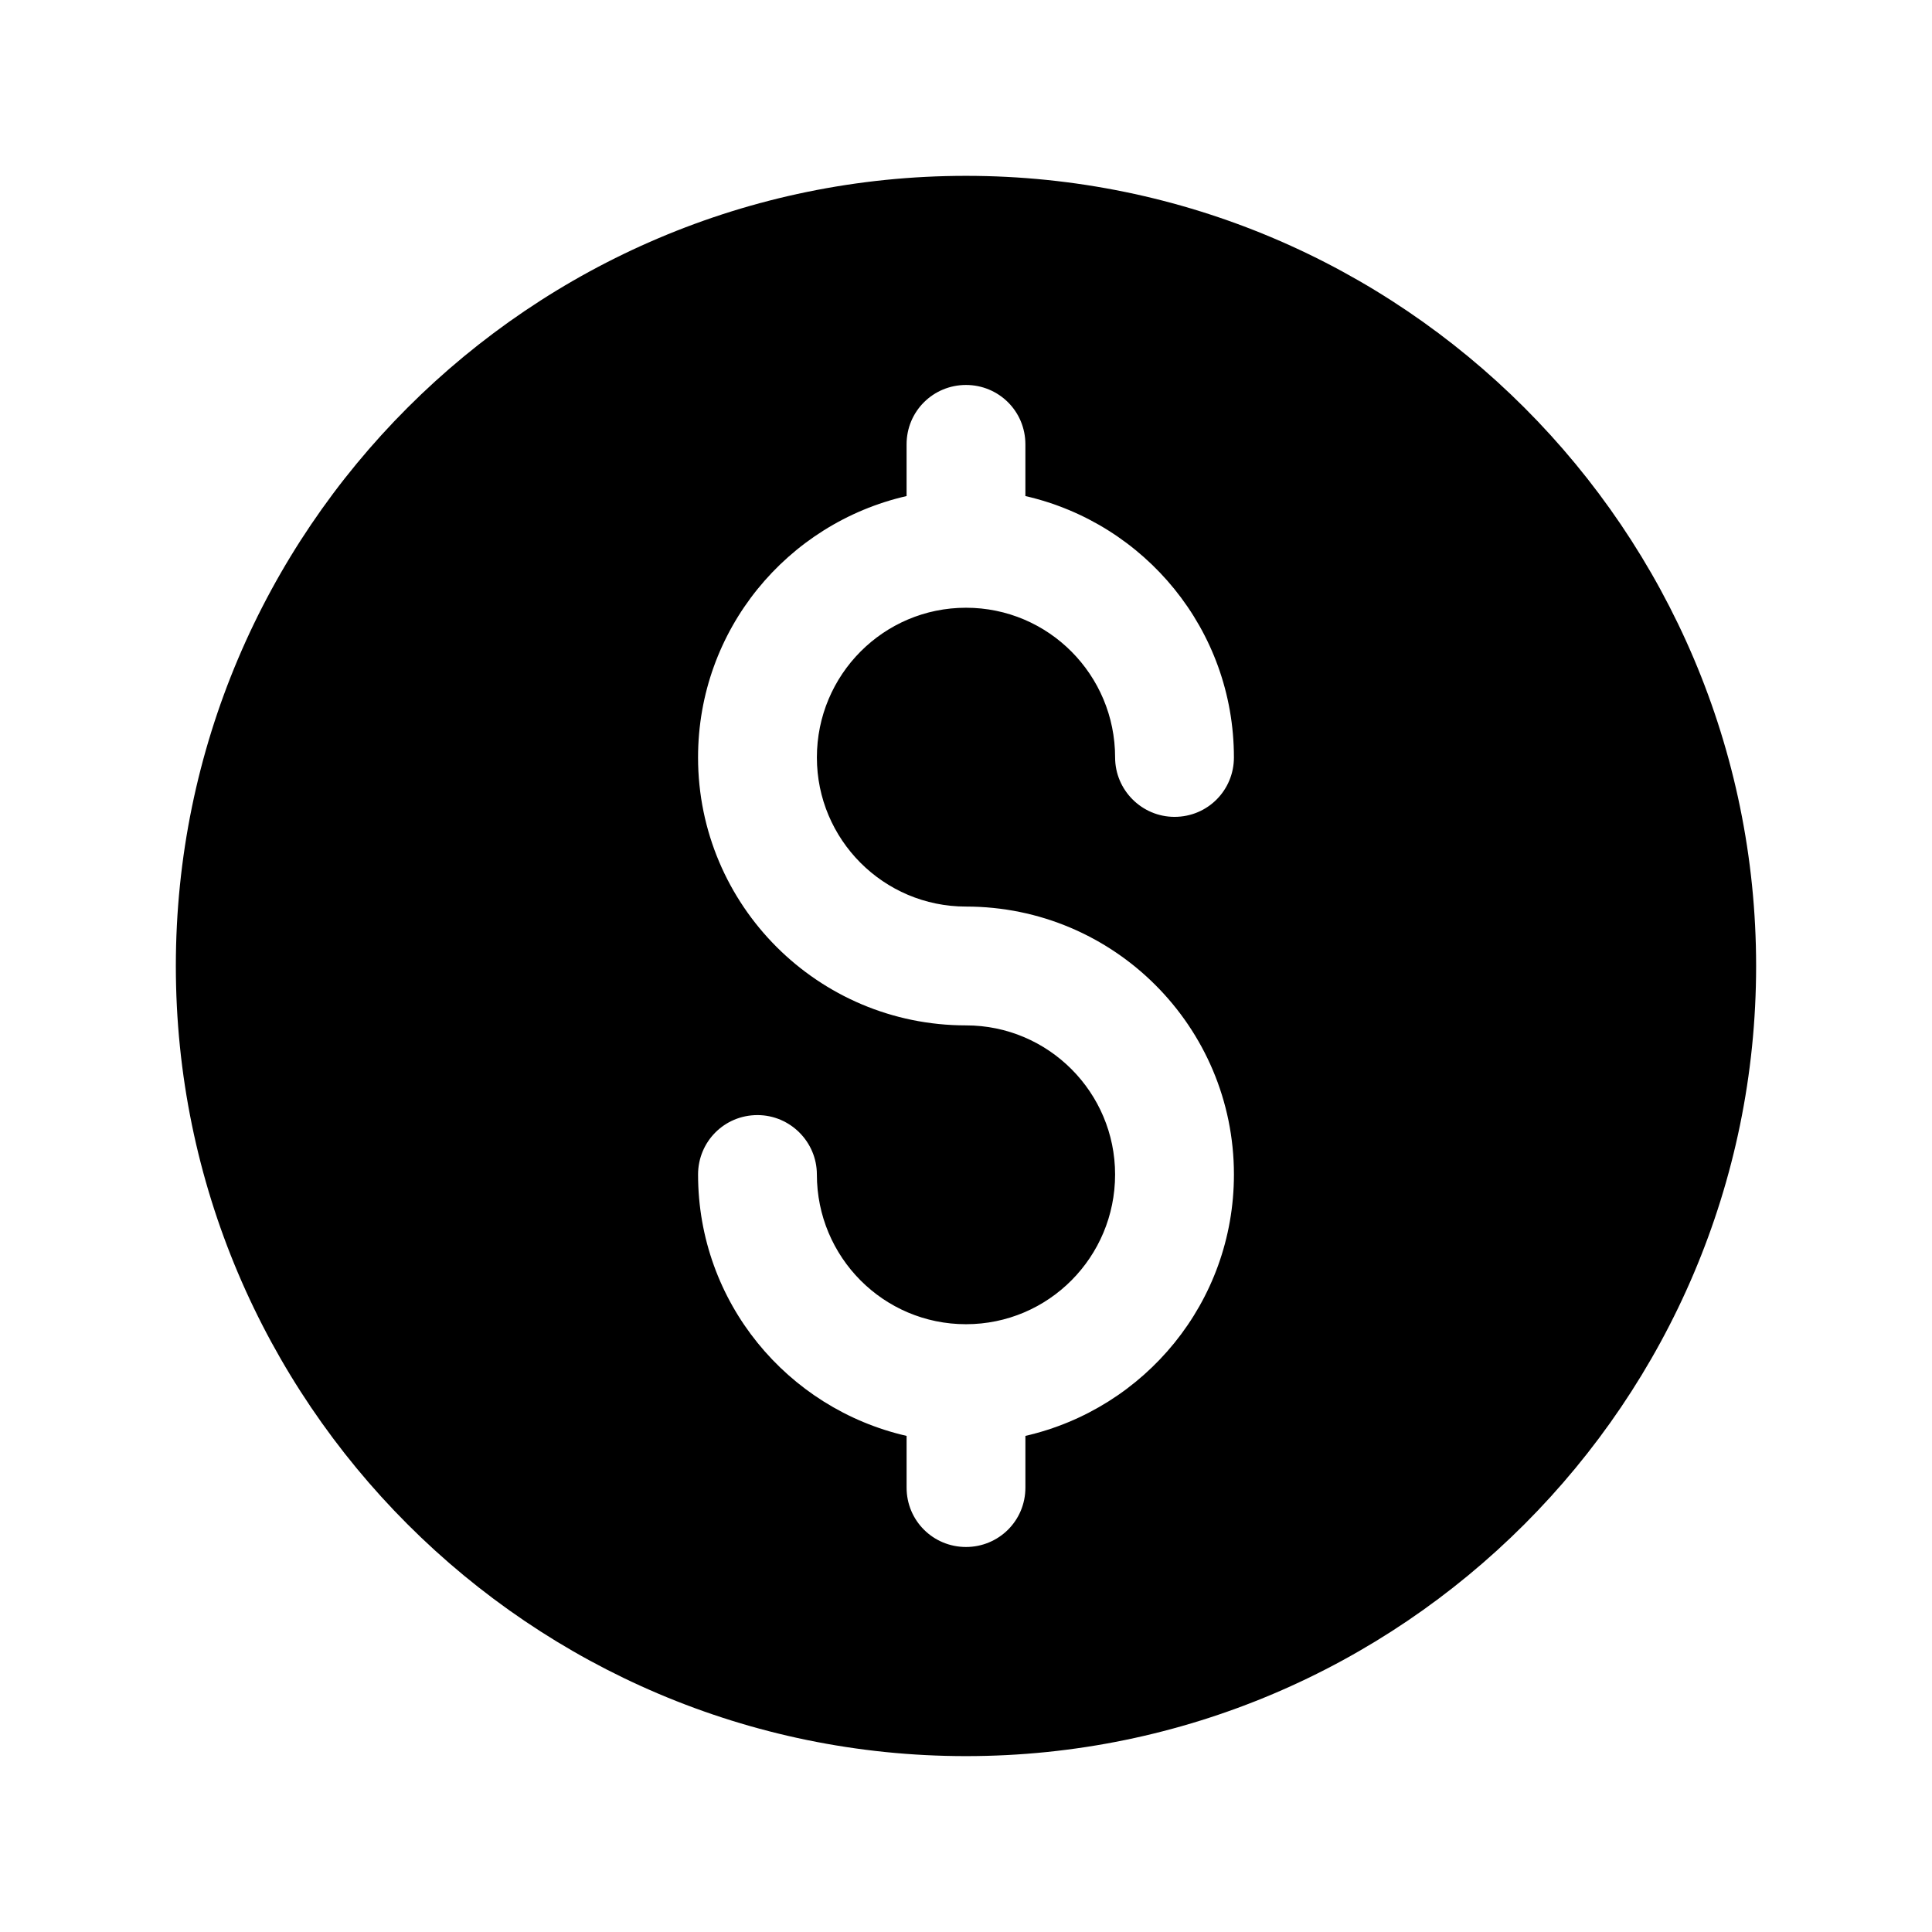 <?xml version="1.0" encoding="UTF-8"?>
<!-- Uploaded to: SVG Repo, www.svgrepo.com, Generator: SVG Repo Mixer Tools -->
<svg fill="#000000" width="800px" height="800px" version="1.1" viewBox="144 144 512 512" xmlns="http://www.w3.org/2000/svg">
 <path d="m400 190.6c-115.41 0-209.4 93.992-209.4 209.4 0 115.4 93.992 209.39 209.4 209.39 115.4 0 209.39-93.992 209.39-209.39 0-115.41-93.992-209.4-209.39-209.4zm0 193.65c39.203 0 71.004 31.805 71.004 71.004 0 33.852-23.617 62.031-55.262 69.273v13.699c0 8.816-7.086 15.742-15.742 15.742-8.66 0-15.742-6.926-15.742-15.742v-13.699c-31.645-7.242-55.262-35.426-55.262-69.273 0-8.66 6.926-15.742 15.742-15.742 8.66 0 15.742 7.086 15.742 15.742 0 21.883 17.633 39.676 39.516 39.676 21.883 0 39.516-17.789 39.516-39.676 0-21.727-17.633-39.516-39.516-39.516-39.203 0-71.004-31.805-71.004-71.004 0-33.852 23.617-62.031 55.262-69.273v-13.699c0-8.816 7.086-15.742 15.742-15.742 8.66 0 15.742 6.926 15.742 15.742v13.699c31.645 7.242 55.262 35.426 55.262 69.273 0 8.66-6.926 15.742-15.742 15.742-8.66 0-15.742-7.086-15.742-15.742 0-21.883-17.633-39.676-39.516-39.676s-39.516 17.789-39.516 39.676c-0.004 21.727 17.629 39.516 39.516 39.516z"/>
</svg>